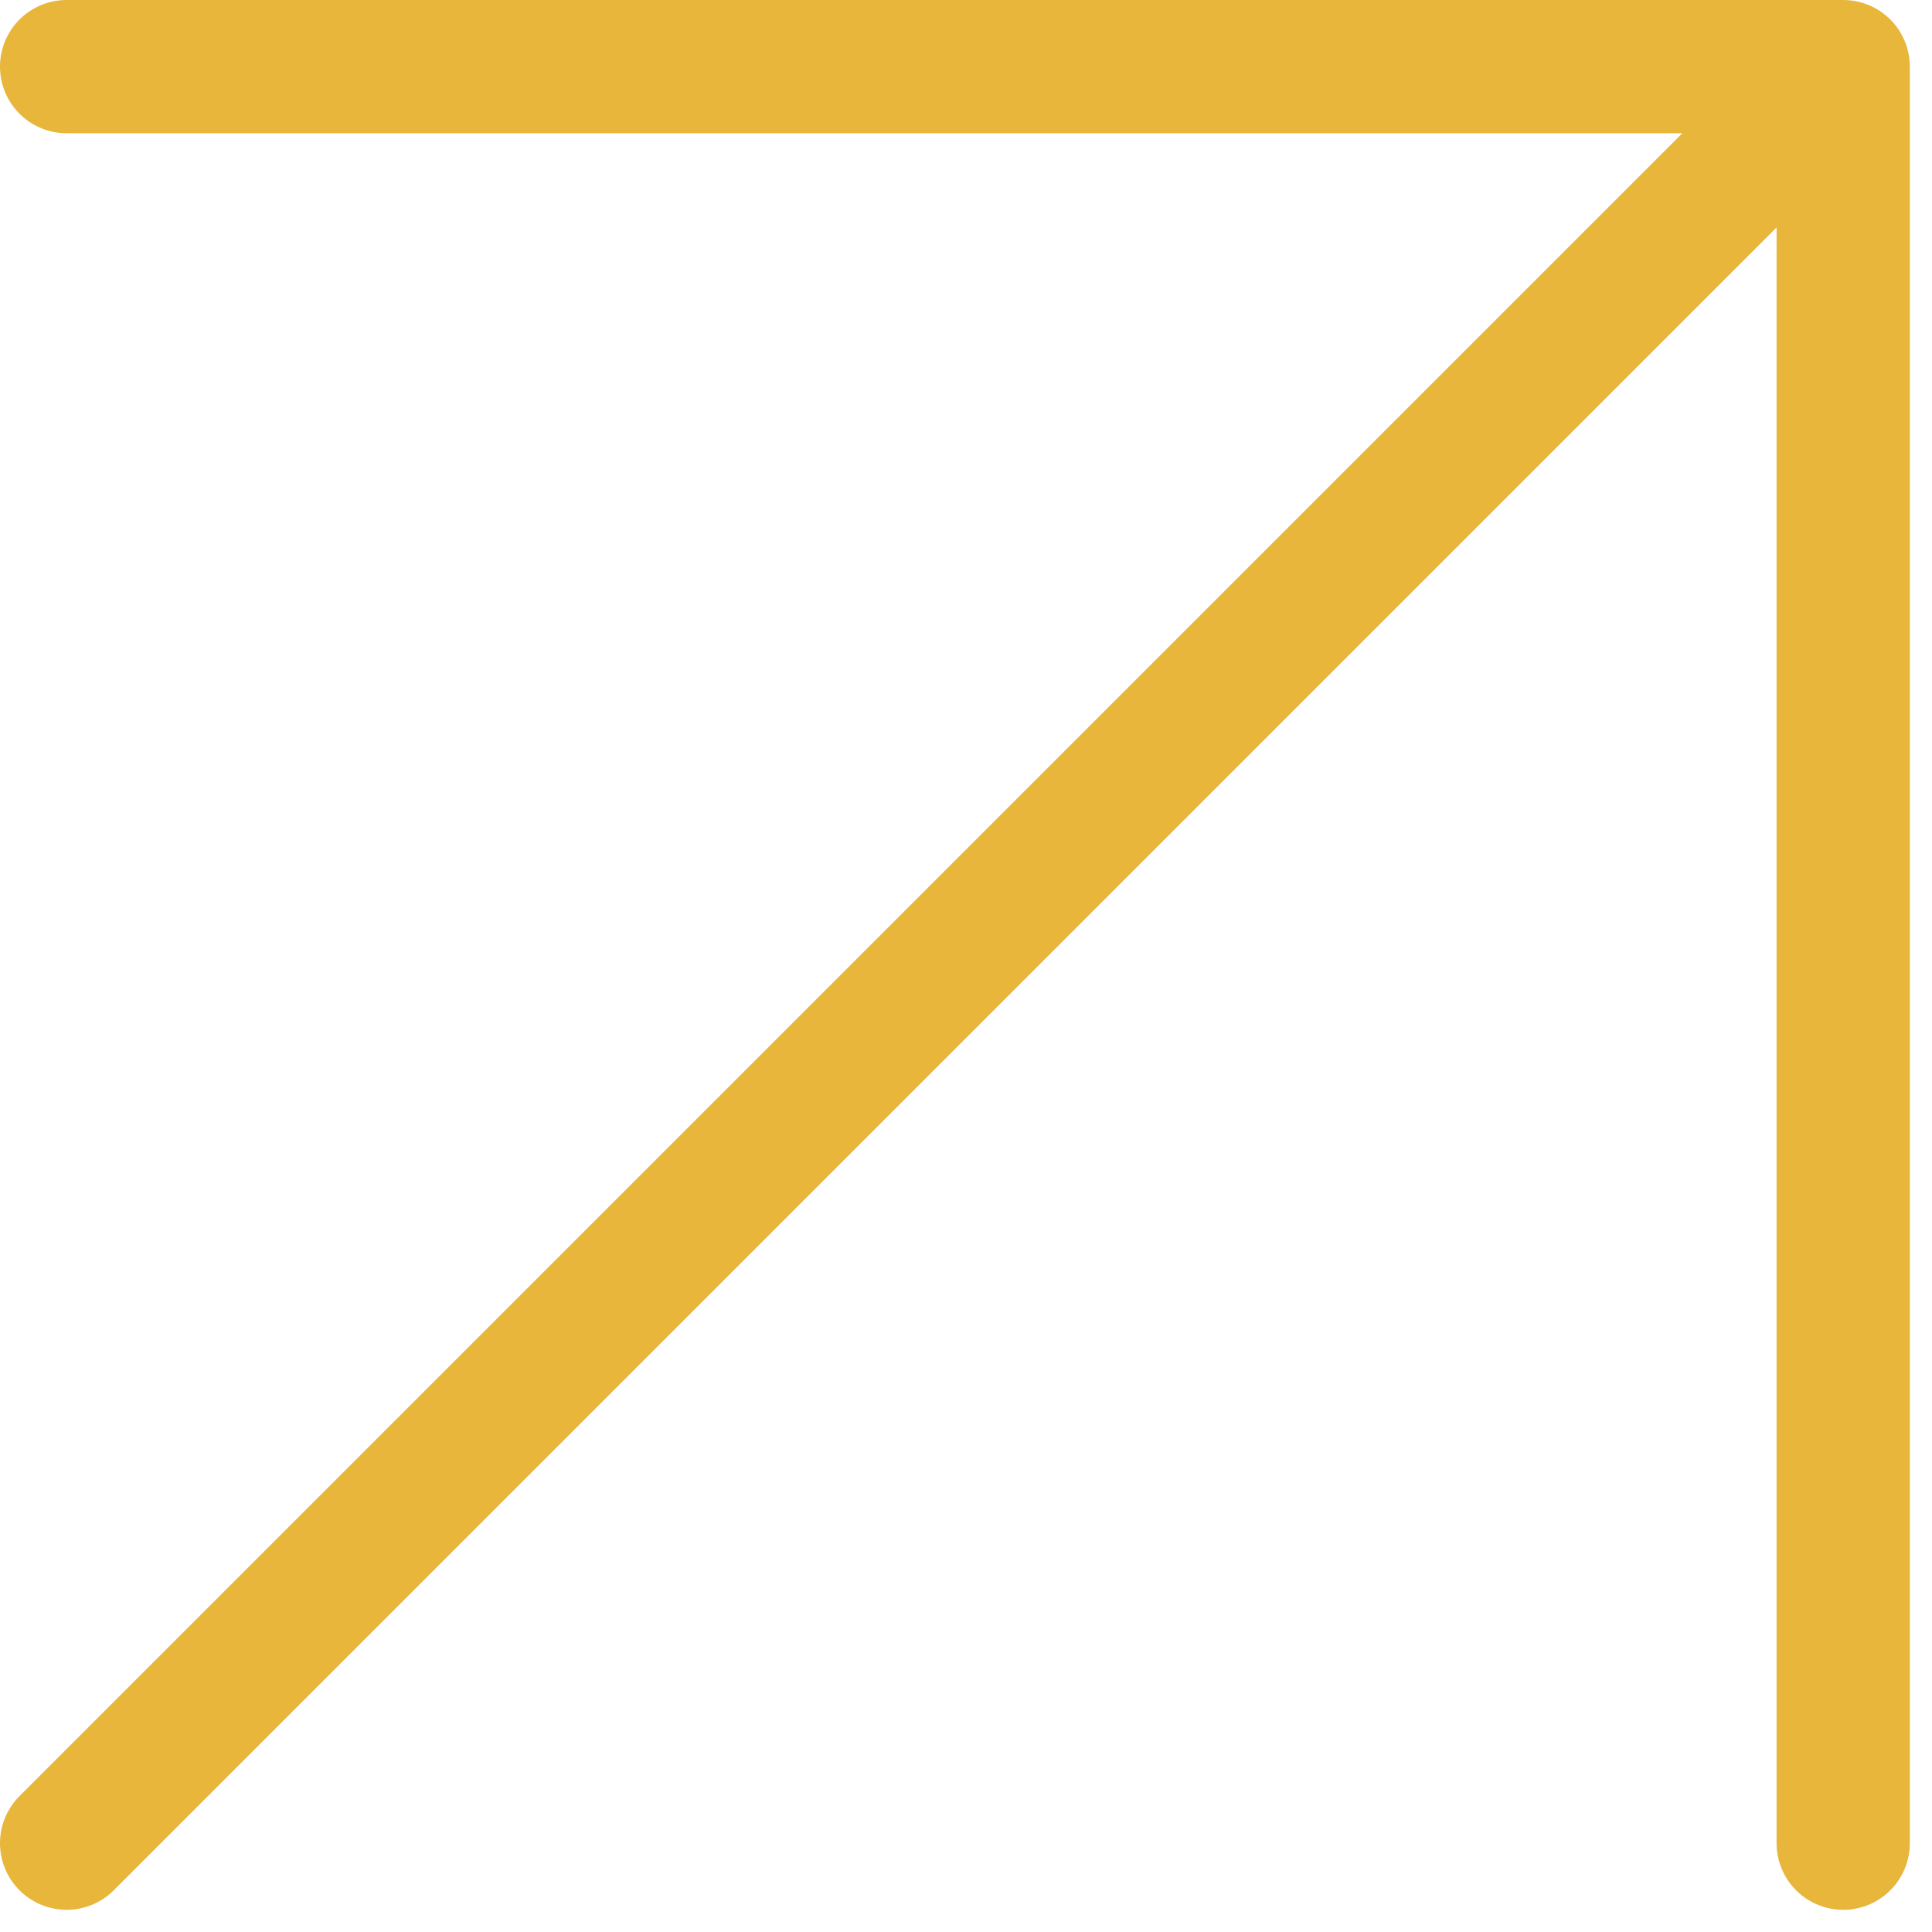 <?xml version="1.0" encoding="UTF-8"?> <svg xmlns="http://www.w3.org/2000/svg" width="29" height="29" viewBox="0 0 29 29" fill="none"><path d="M1 27.667L27.667 1M27.667 1H1M27.667 1V27.667" stroke="#E7B63A" stroke-width="2" stroke-linecap="round" stroke-linejoin="round"></path></svg> 